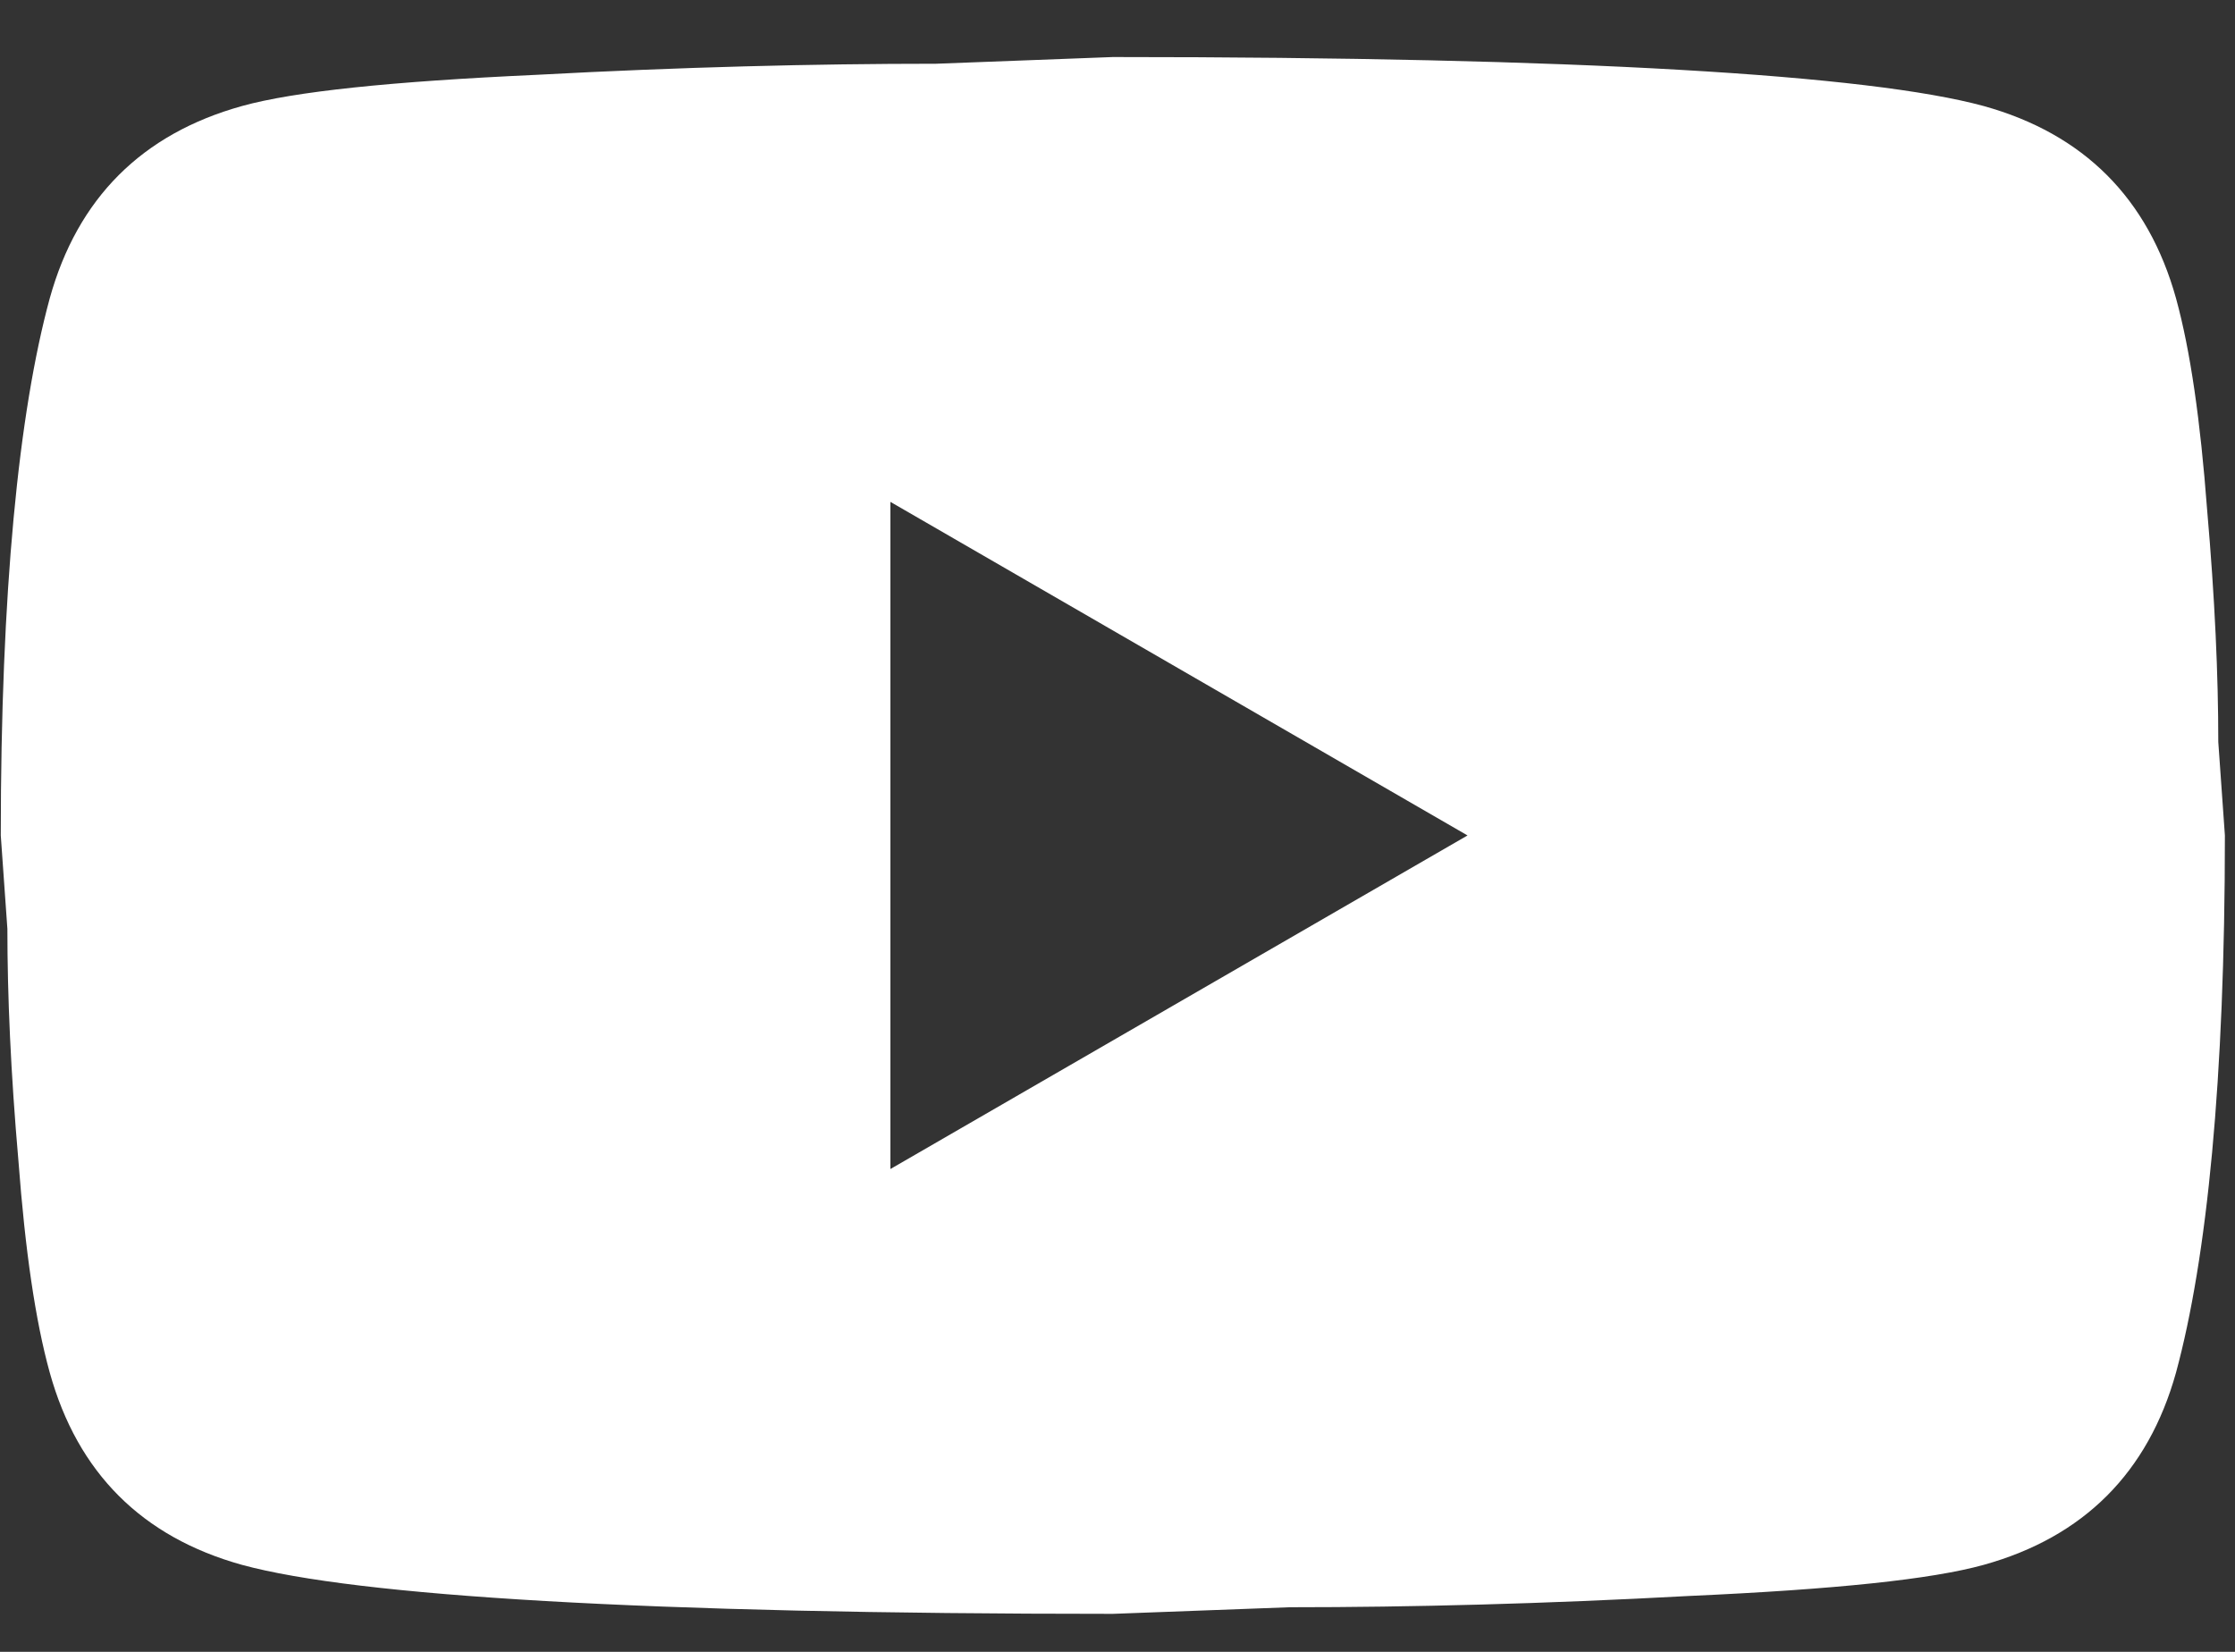 <svg width="23" height="17" viewBox="0 0 23 17" fill="none" xmlns="http://www.w3.org/2000/svg">
<rect x="0" y="0" width="23" height="17" fill="#333333" stroke="none"/>
<path d="M11.452 0.587C16.247 0.587 19.234 0.77 20.413 1.091C21.443 1.377 22.106 2.04 22.393 3.07C22.541 3.608 22.644 4.329 22.713 5.245C22.793 6.16 22.828 6.95 22.828 7.636L22.896 8.598C22.896 11.104 22.713 12.947 22.393 14.126C22.106 15.155 21.443 15.819 20.413 16.105C19.875 16.254 18.89 16.357 17.38 16.425C15.892 16.506 14.53 16.541 13.271 16.541L11.452 16.609C6.657 16.609 3.67 16.426 2.491 16.105C1.461 15.819 0.798 15.156 0.512 14.126C0.363 13.588 0.259 12.866 0.19 11.951C0.11 11.036 0.076 10.246 0.076 9.559L0.008 8.598C0.008 6.092 0.191 4.249 0.512 3.07C0.798 2.04 1.461 1.377 2.491 1.091C3.029 0.942 4.013 0.839 5.523 0.77C7.011 0.69 8.374 0.656 9.633 0.656L11.452 0.587ZM9.163 12.031L15.102 8.598L9.163 5.165V12.031Z" fill="white"/>
</svg>
